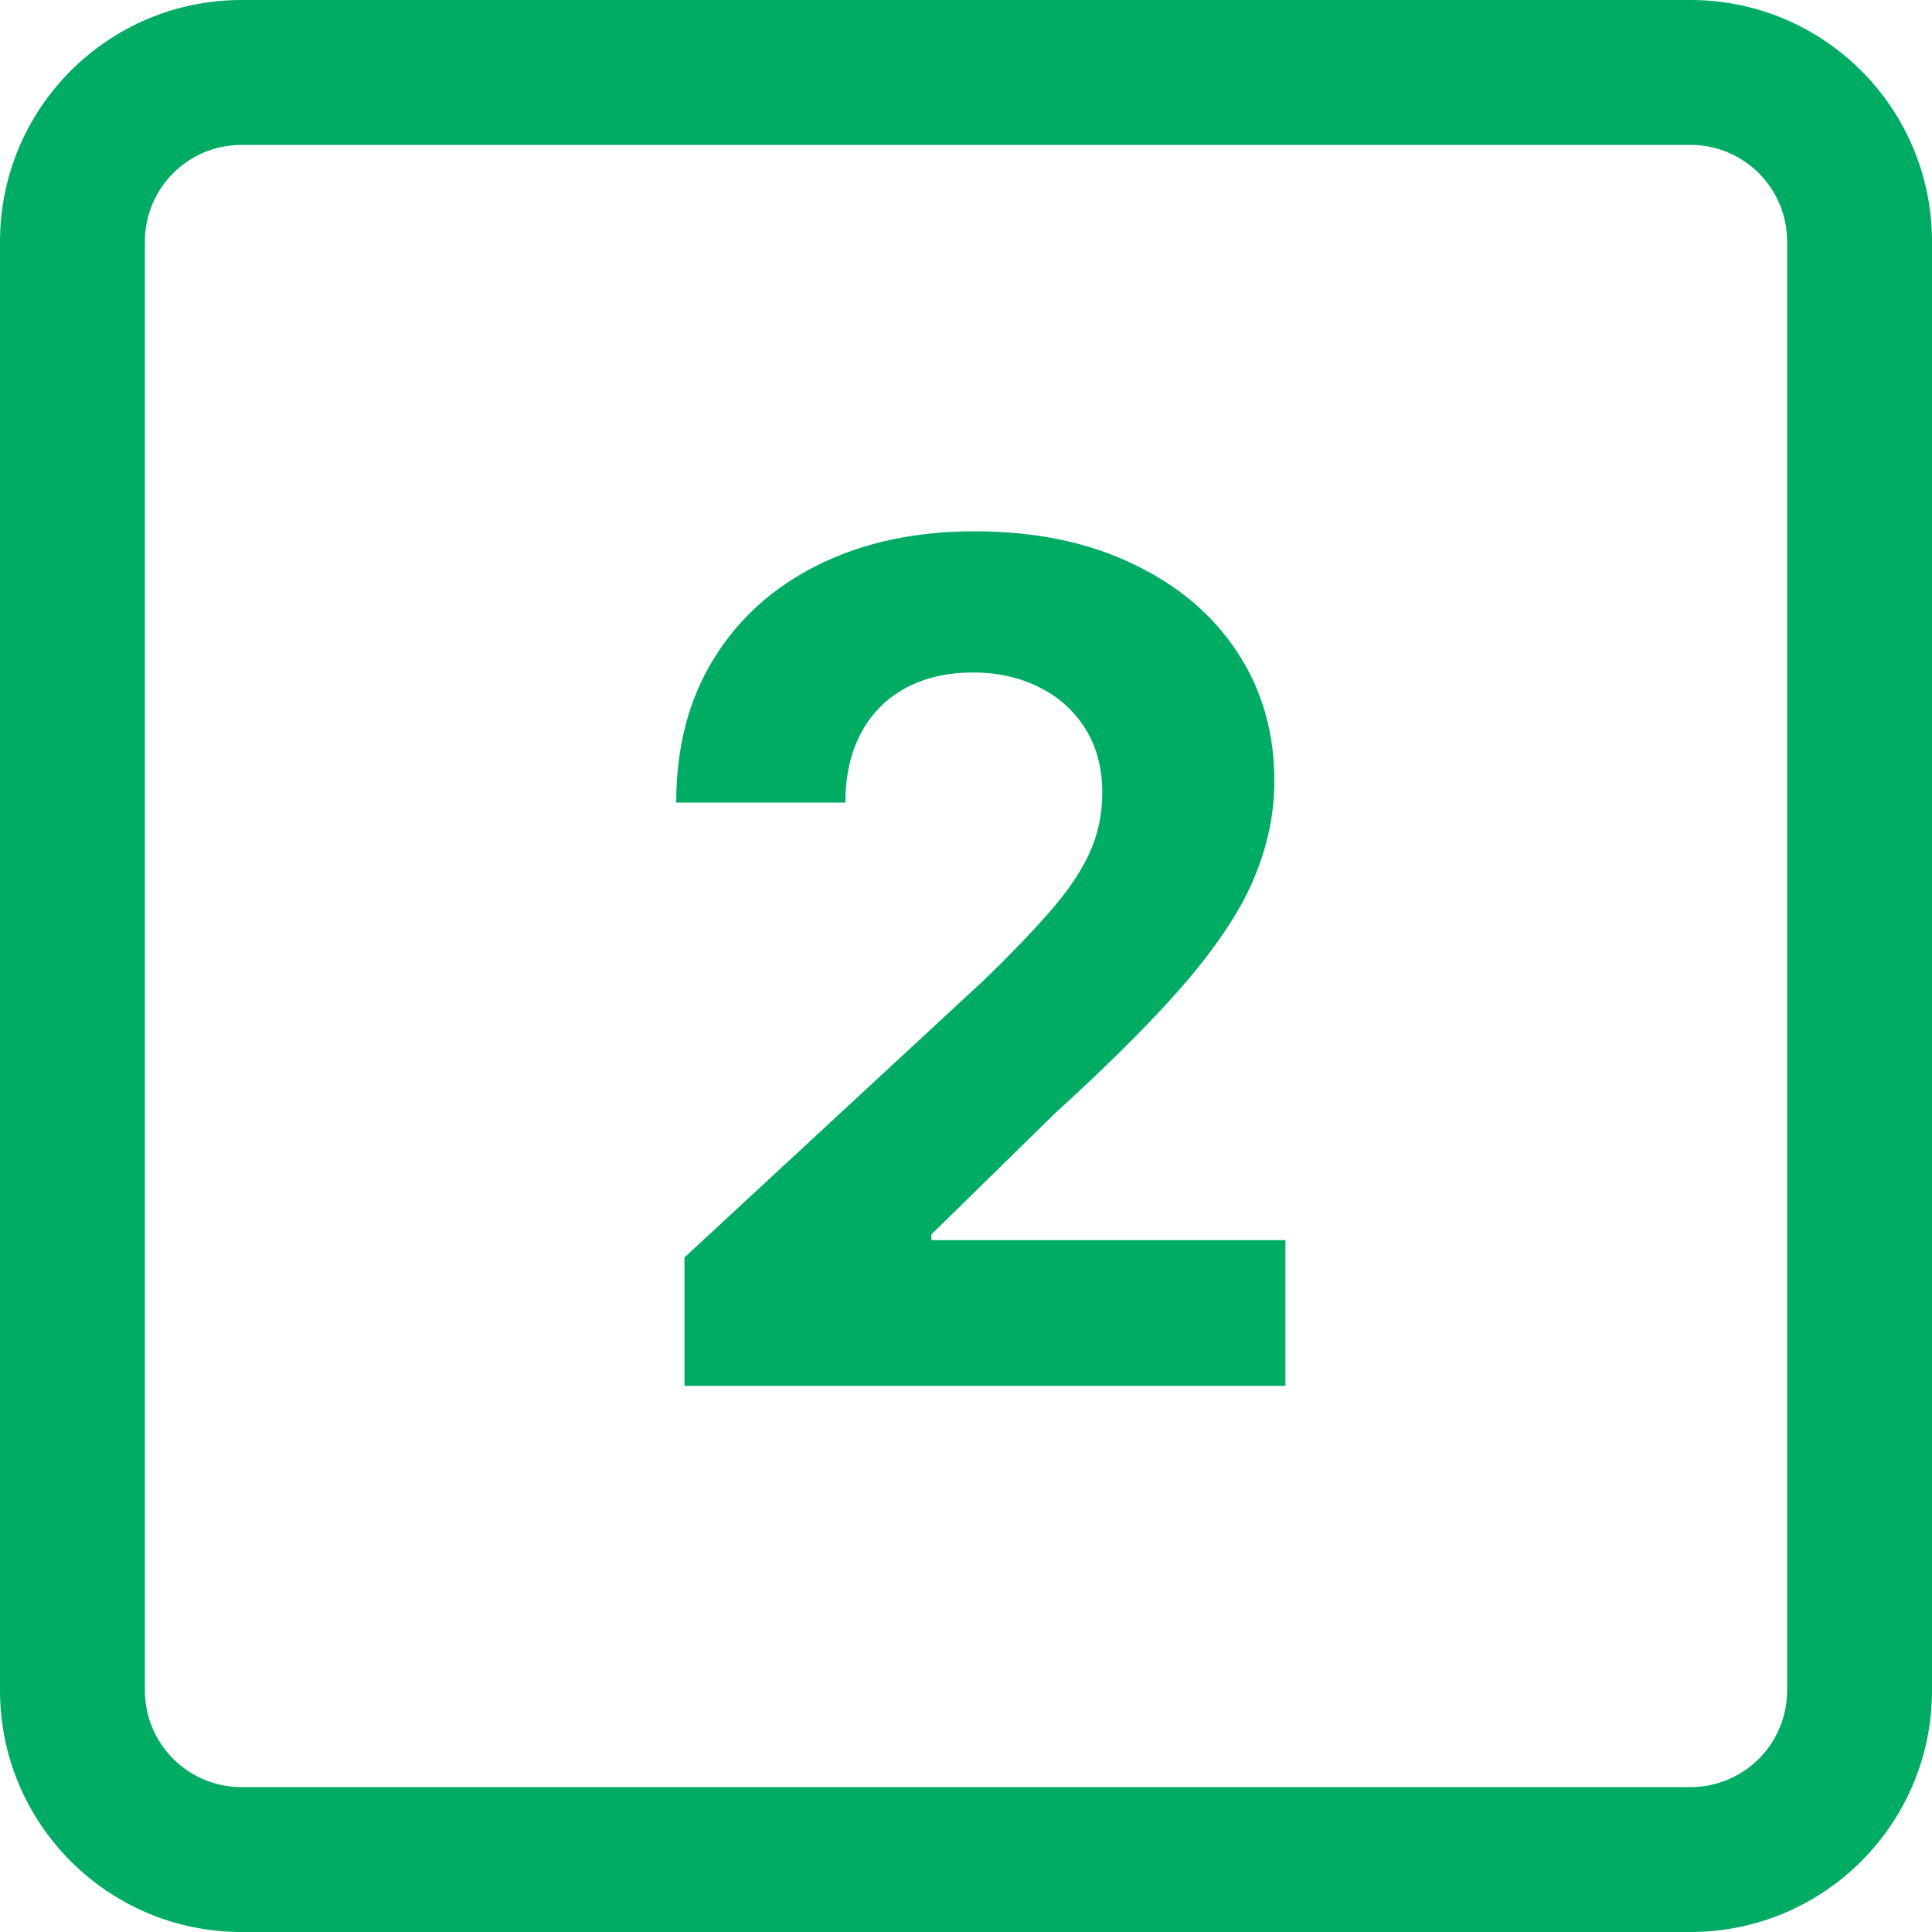 <?xml version="1.0" encoding="utf-8"?>
<svg xmlns="http://www.w3.org/2000/svg" fill="none" height="100%" overflow="visible" preserveAspectRatio="none" style="display: block;" viewBox="0 0 40 40" width="100%">
<path d="M35 0C37.761 0 40 2.239 40 5V35C40 37.761 37.761 40 35 40H5C2.239 40 0 37.761 0 35V5C0 2.239 2.239 0 5 0H35ZM5 3C3.895 3 3 3.895 3 5V35C3 36.105 3.895 37 5 37H35C36.105 37 37 36.105 37 35V5C37 3.895 36.105 3 35 3H5ZM20.171 11C21.421 11 22.509 11.222 23.435 11.665C24.366 12.102 25.091 12.71 25.608 13.488C26.125 14.267 26.384 15.159 26.384 16.165C26.384 16.824 26.253 17.474 25.991 18.116C25.735 18.758 25.278 19.472 24.619 20.256C23.96 21.034 23.031 21.969 21.832 23.06L19.284 25.557V25.676H26.613V28.693H14.171V26.034L20.384 20.281C20.912 19.77 21.355 19.309 21.713 18.9C22.076 18.491 22.352 18.091 22.54 17.699C22.727 17.302 22.821 16.872 22.821 16.412C22.821 15.901 22.705 15.46 22.472 15.091C22.239 14.716 21.92 14.429 21.517 14.23C21.113 14.026 20.656 13.923 20.145 13.923C19.611 13.923 19.145 14.031 18.747 14.247C18.349 14.463 18.043 14.773 17.827 15.176C17.611 15.579 17.503 16.059 17.503 16.616H14C14 15.474 14.258 14.482 14.775 13.642C15.292 12.801 16.017 12.151 16.949 11.69C17.881 11.23 18.955 11 20.171 11Z" fill="#00AC64" id="Union"/>
</svg>